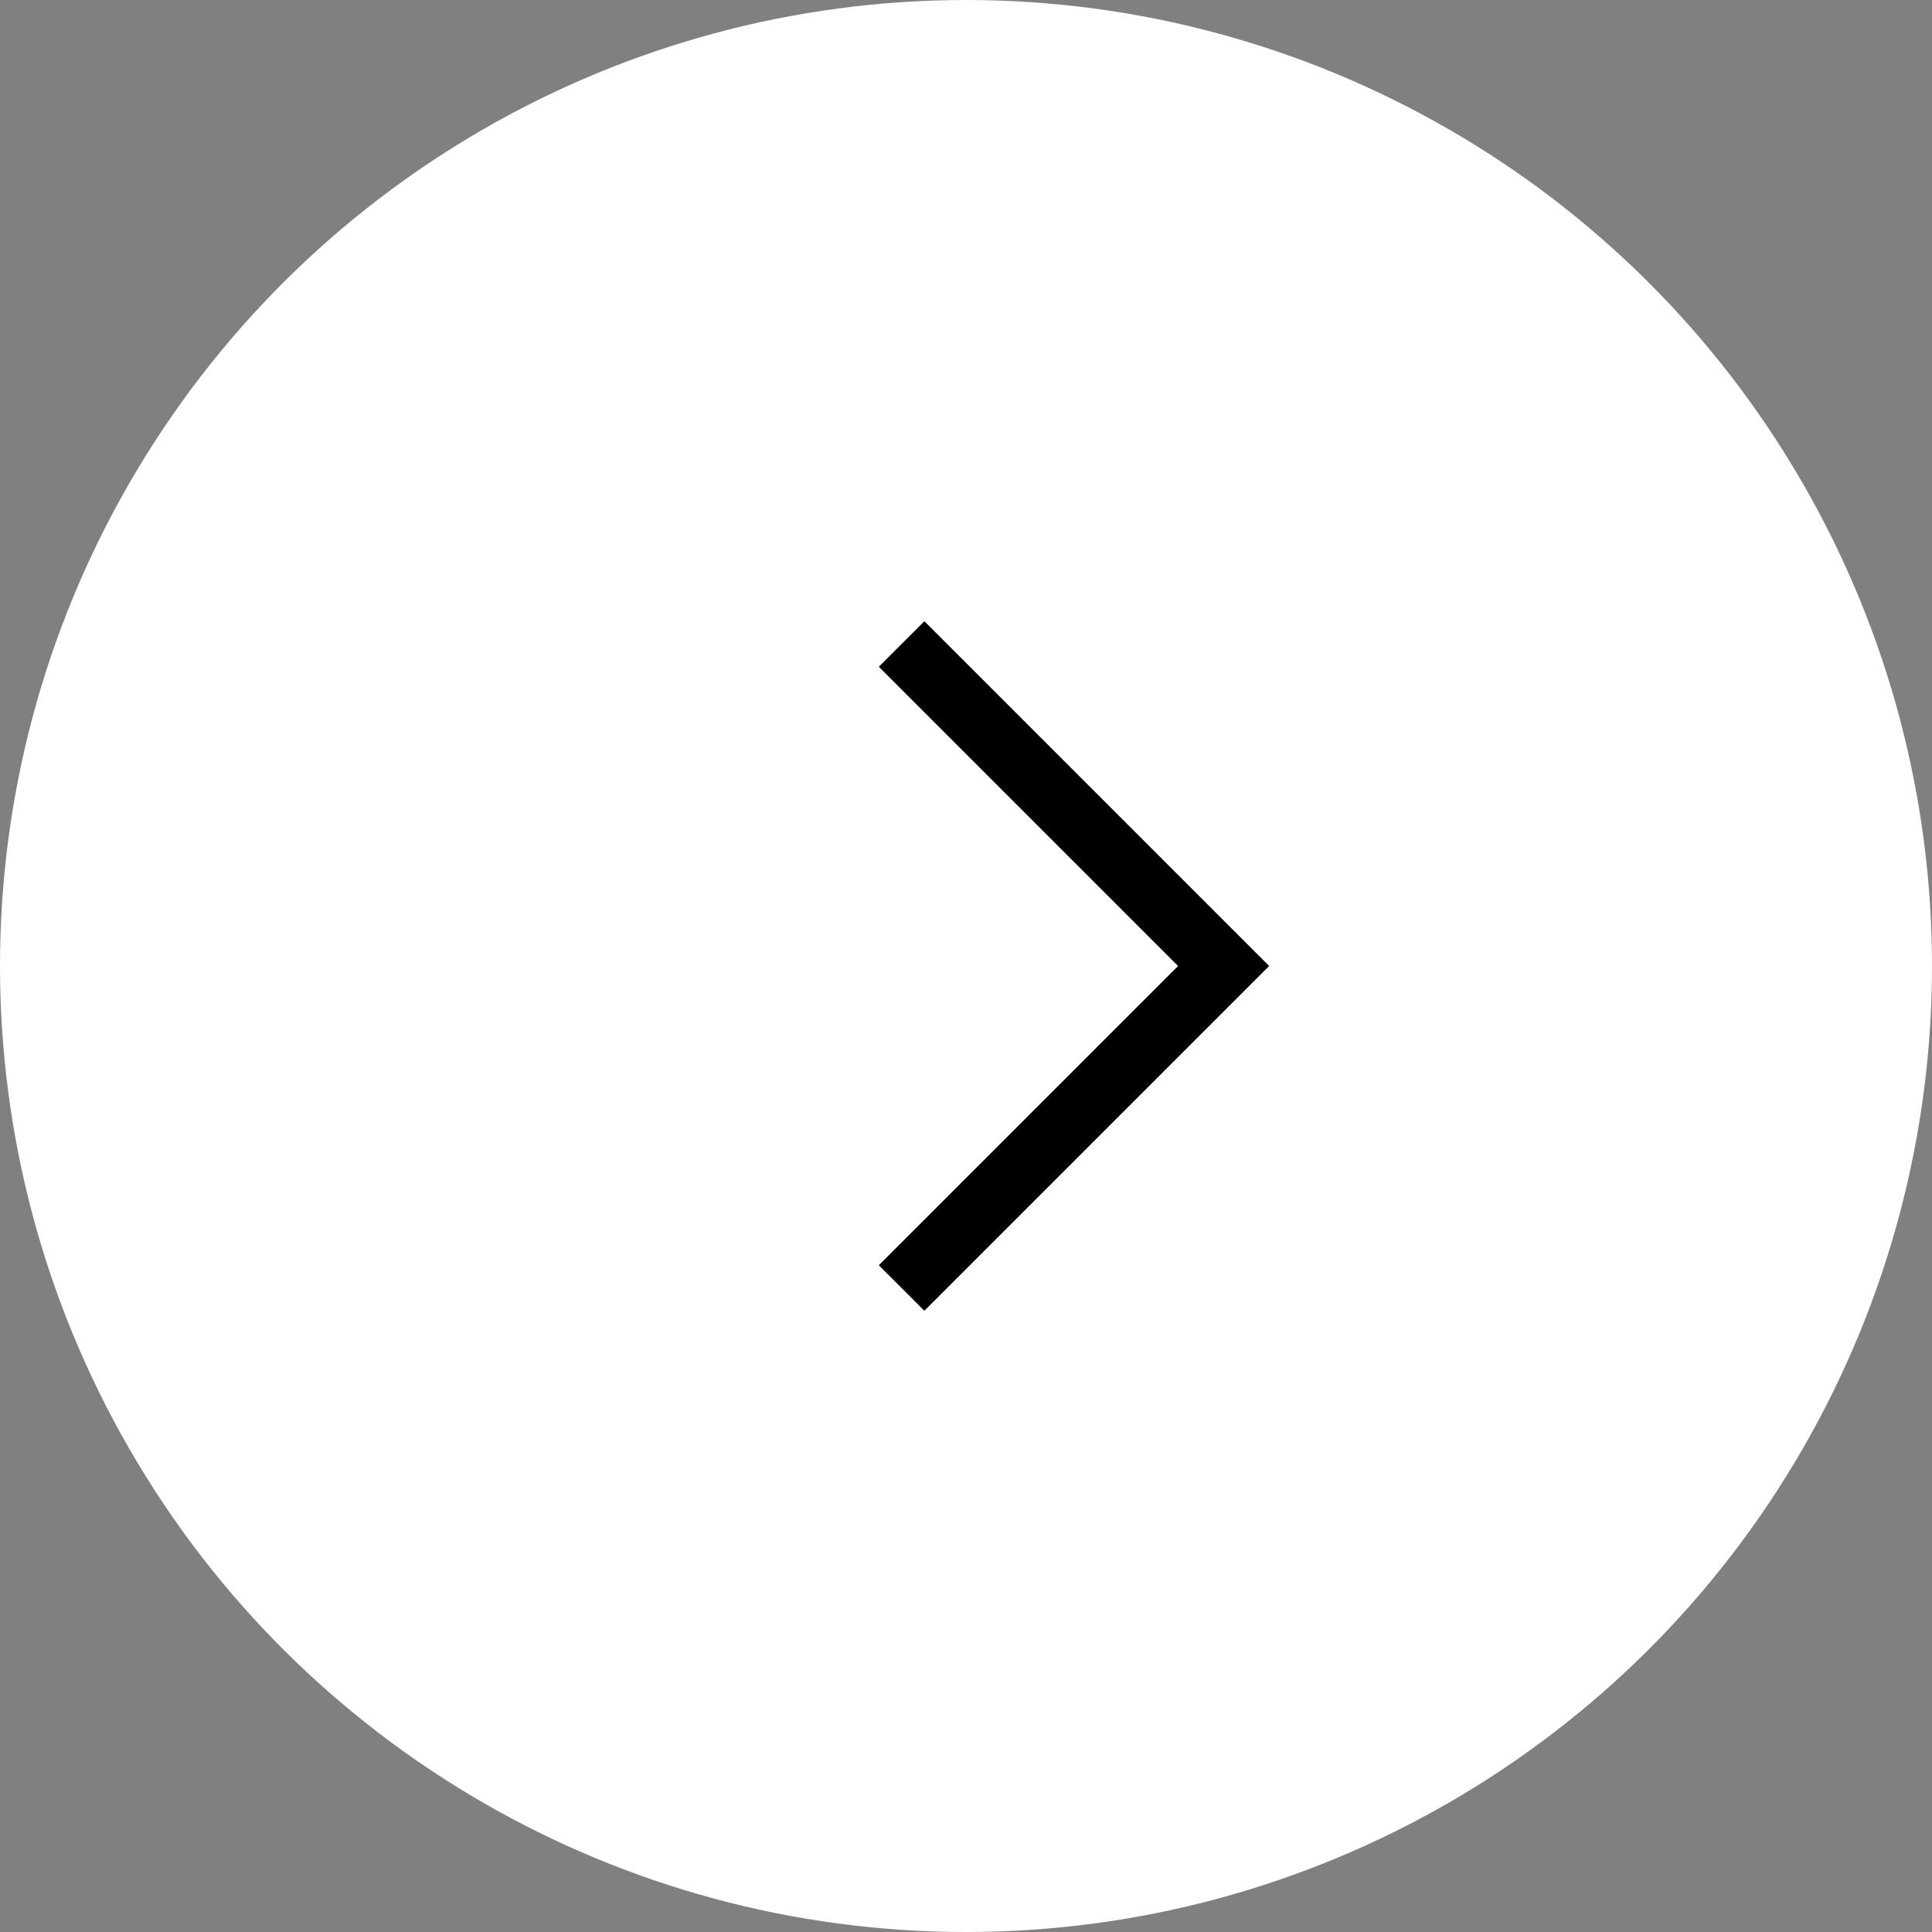 <svg width="30" height="30" viewBox="0 0 30 30" fill="none" xmlns="http://www.w3.org/2000/svg">
<rect x="0" y="0" width="30" height="30" fill="#808080" stroke="none"/>
<ellipse cx="15" cy="15" rx="15" ry="15" transform="matrix(4.37114e-08 1 1 -4.37114e-08 0 6.10352e-05)" fill="white"/>
<path d="M14 20L19 15L14 10" stroke="black"/>
</svg>
